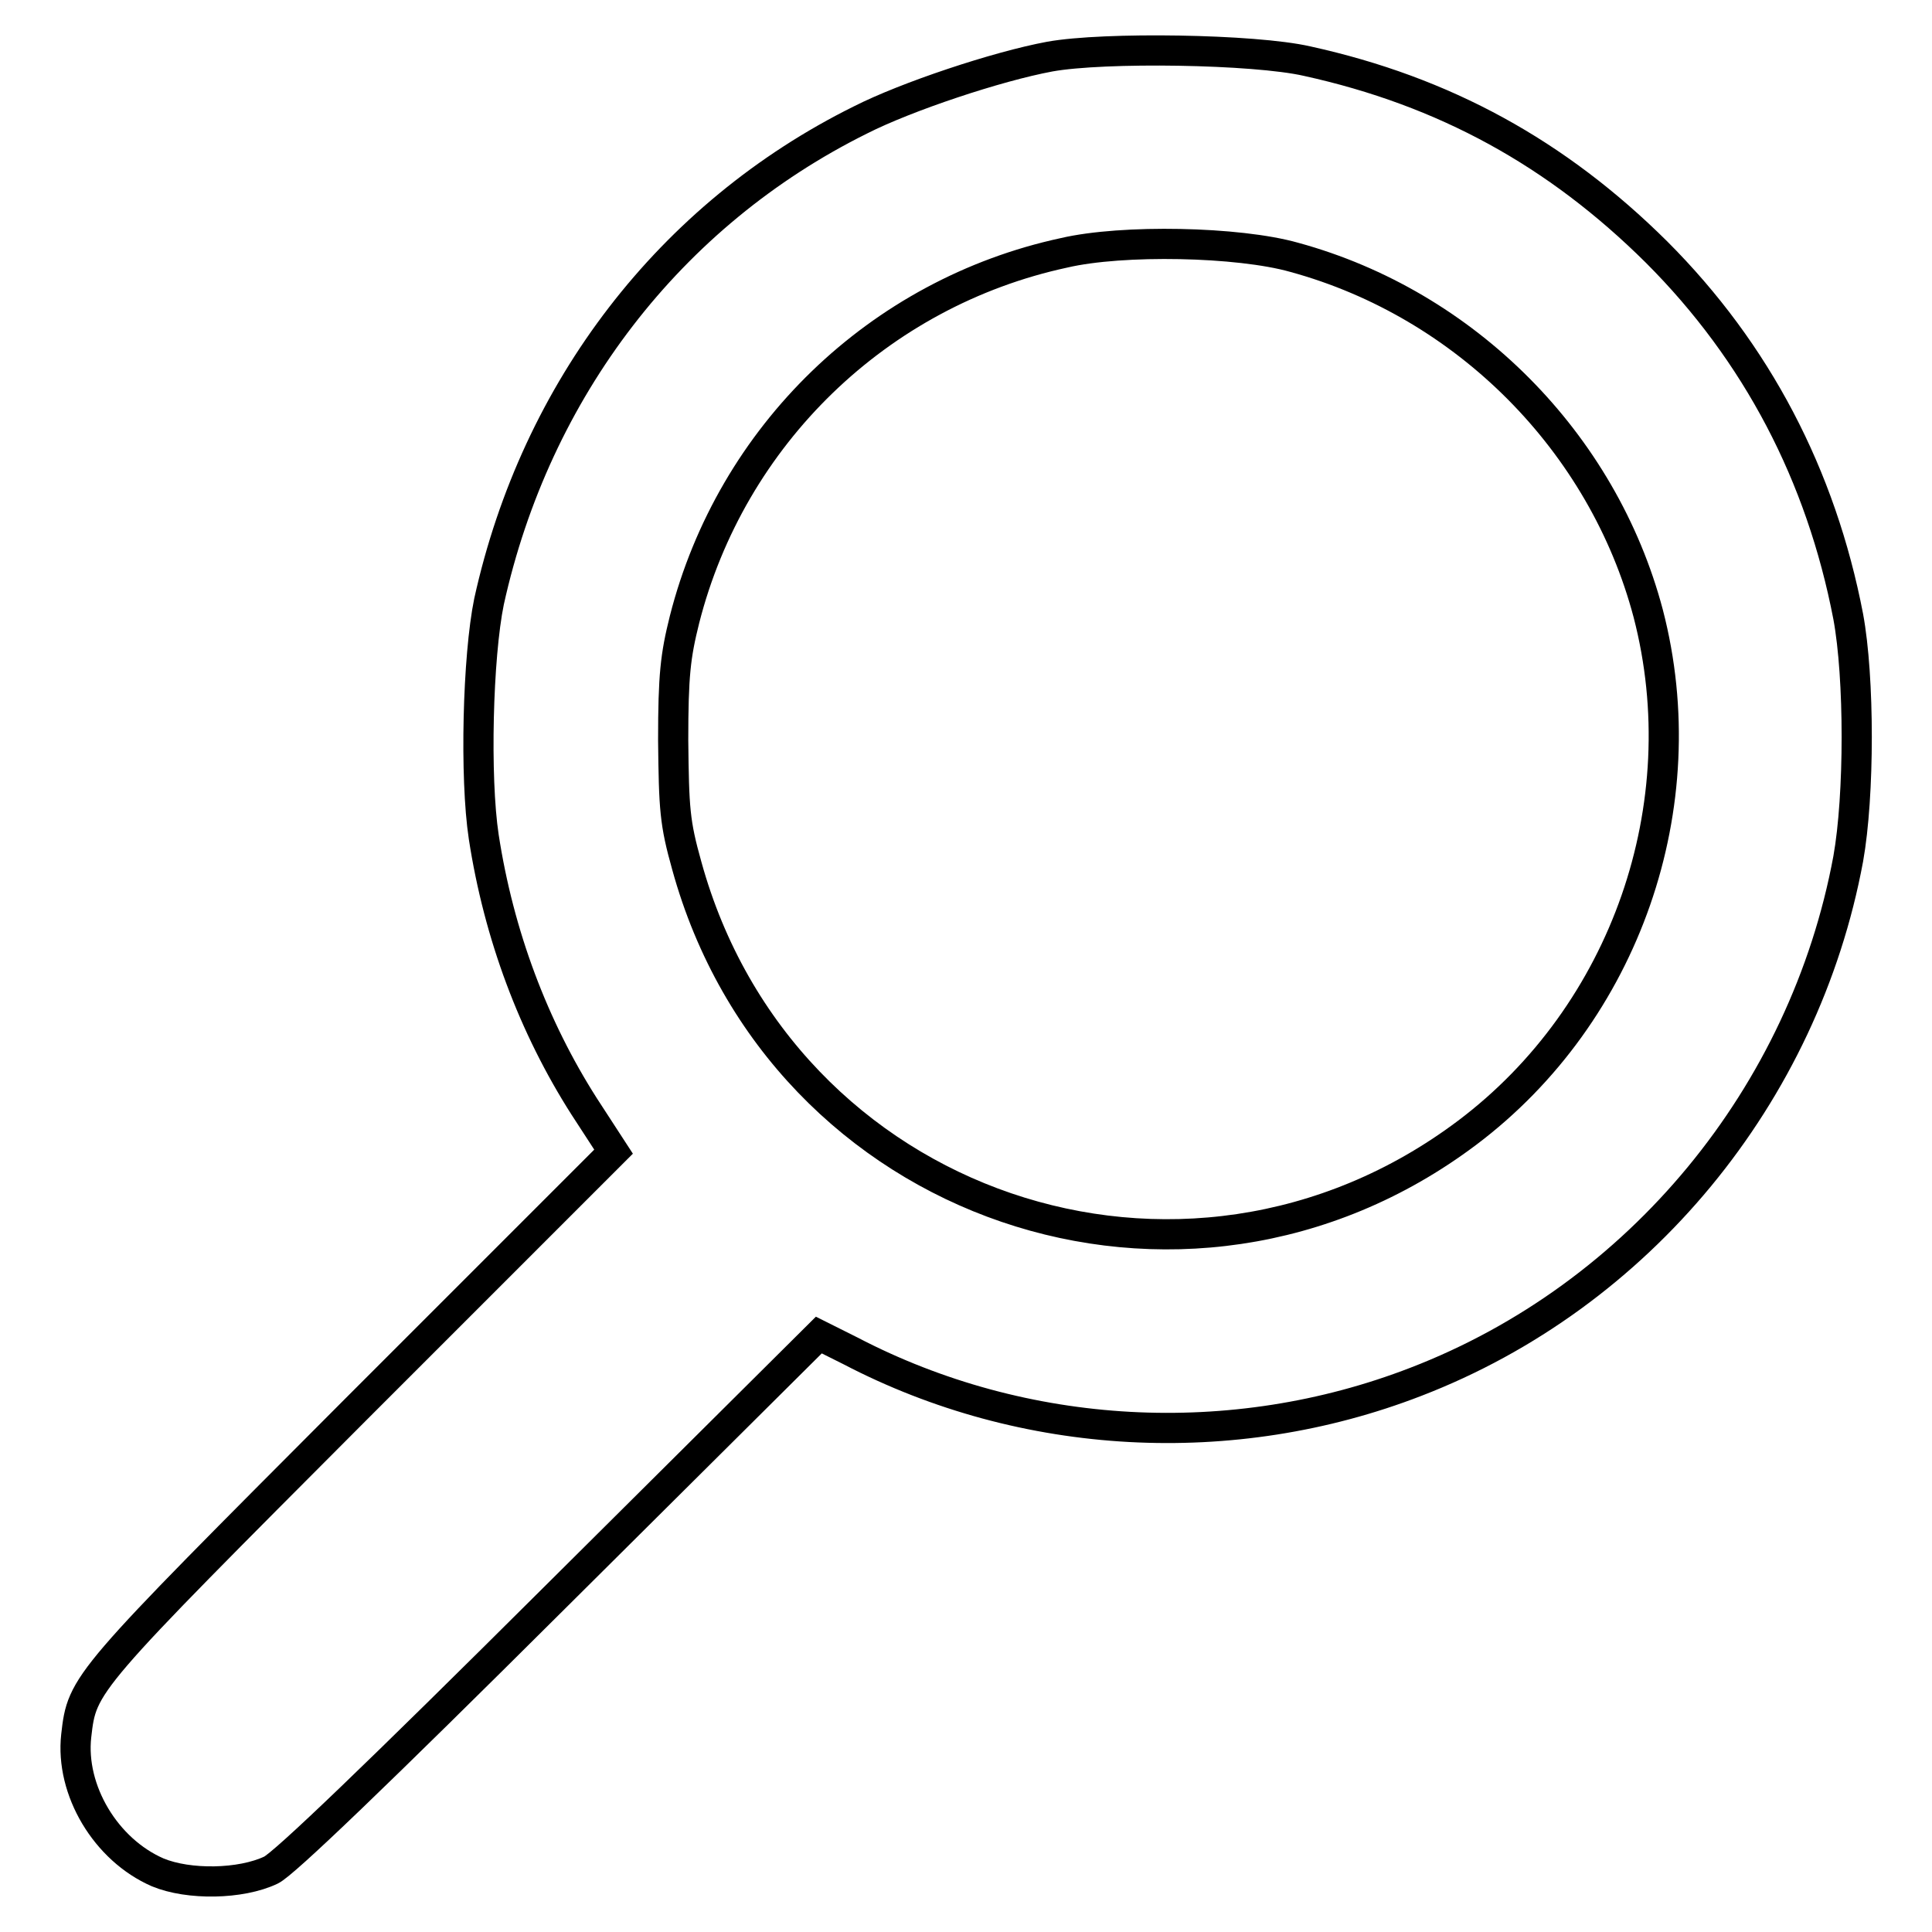 <?xml version="1.0" encoding="utf-8"?>
<!-- Svg Vector Icons : http://www.onlinewebfonts.com/icon -->
<!DOCTYPE svg PUBLIC "-//W3C//DTD SVG 1.1//EN" "http://www.w3.org/Graphics/SVG/1.1/DTD/svg11.dtd">
<svg version="1.1" xmlns="http://www.w3.org/2000/svg" xmlns:xlink="http://www.w3.org/1999/xlink" x="0px" y="0px" viewBox="0 0 256 256" enable-background="new 0 0 256 256" xml:space="preserve">
<g><g><g><path stroke-width="4" fill-opacity="0" stroke="#000000"  d="M139.1,7.5c-7,1.3-19,5.3-25.1,8.4C88.8,28.4,71,51.6,64.8,79.7c-1.5,7.3-1.9,23.3-0.7,31.2c2,13,6.6,25.2,13.3,35.7l3.9,6l-34.1,34.1C11,223,10.9,223,10.1,230c-0.8,7.2,3.9,15.1,10.8,18.1c4.1,1.7,11,1.6,15-0.3c1.7-0.8,14.1-12.7,37.6-36.1l35-34.8l4.2,2.1c23,12,50.6,13.5,74.9,4.1c29.6-11.4,51.5-38,57.3-69.3c1.5-8.4,1.5-24,0-32.1c-3.6-18.7-12.1-35-25.4-48.3c-13.2-13.1-28.1-21.3-46.3-25.3C166.2,6.5,146.3,6.2,139.1,7.5z M171.5,34.1c22.7,6.2,40.9,24.5,46.9,47.2c6.6,25.4-3,53-24,68.8c-37.5,28.2-90.9,10-103.4-35.4c-1.6-5.7-1.7-7.5-1.8-16.6c0-8.6,0.3-11.2,1.5-16c6.2-24.4,25.7-43.3,50.3-48.6C148.7,31.7,164.1,32,171.5,34.1z"/></g></g></g>
</svg>